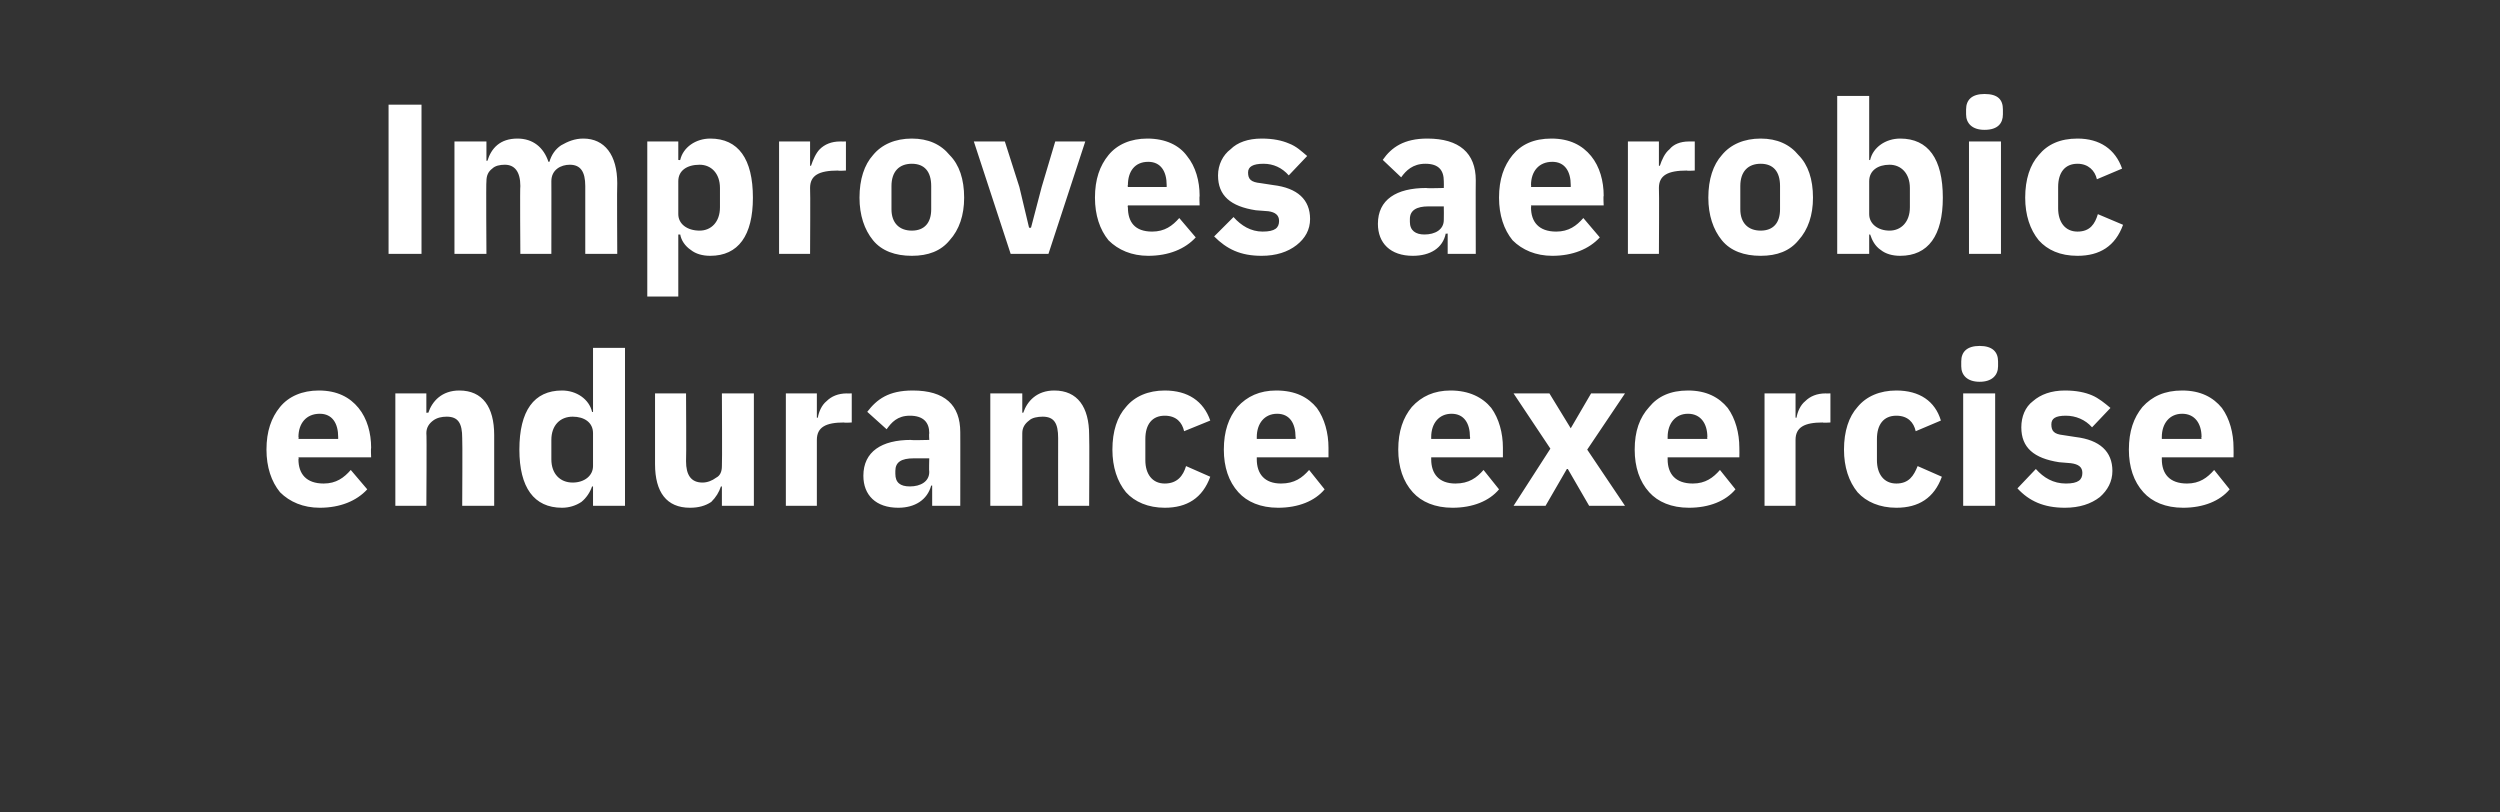 <?xml version="1.0" standalone="no"?><!DOCTYPE svg PUBLIC "-//W3C//DTD SVG 1.1//EN" "http://www.w3.org/Graphics/SVG/1.1/DTD/svg11.dtd"><svg xmlns="http://www.w3.org/2000/svg" version="1.1" width="258px" height="83.8px" viewBox="0 -9 258 83.8" style="top:-9px"><rect x="0" y="-9" width="258" height="83.8" fill="#333333" stroke="none"/>  <desc>Improves aerobic endurance exercise</desc>  <defs/>  <g id="Polygon118493">    <path d="M 37.9 41.5 C 37.9 41.5 36.2 39.5 36.2 39.5 C 35.5 40.3 34.7 40.9 33.4 40.9 C 31.6 40.9 30.8 39.9 30.8 38.4 C 30.85 38.39 30.8 38.2 30.8 38.2 L 38.3 38.2 C 38.3 38.2 38.26 37.24 38.3 37.2 C 38.3 35.7 37.9 34.2 37 33.1 C 36.1 32 34.8 31.3 32.9 31.3 C 31.2 31.3 29.8 31.9 28.9 33 C 28 34.1 27.5 35.5 27.5 37.4 C 27.5 39.2 28 40.7 28.9 41.8 C 29.9 42.8 31.3 43.4 33 43.4 C 35.1 43.4 36.8 42.7 37.9 41.5 Z M 34.9 36.1 C 34.9 36.1 34.9 36.3 34.9 36.3 L 30.8 36.3 C 30.8 36.3 30.85 36.12 30.8 36.1 C 30.8 34.7 31.6 33.7 33 33.7 C 34.3 33.7 34.9 34.7 34.9 36.1 Z M 44 43.2 C 44 43.2 44.05 35.68 44 35.7 C 44 35.1 44.3 34.7 44.7 34.4 C 45.1 34.1 45.6 34 46.1 34 C 47.3 34 47.7 34.7 47.7 36.2 C 47.74 36.19 47.7 43.2 47.7 43.2 L 51 43.2 C 51 43.2 51 35.92 51 35.9 C 51 33 49.8 31.3 47.4 31.3 C 45.6 31.3 44.6 32.4 44.2 33.6 C 44.18 33.57 44 33.6 44 33.6 L 44 31.6 L 40.8 31.6 L 40.8 43.2 L 44 43.2 Z M 61.2 43.2 L 64.5 43.2 L 64.5 26.9 L 61.2 26.9 L 61.2 33.5 C 61.2 33.5 61.1 33.55 61.1 33.5 C 60.8 32.2 59.5 31.3 58 31.3 C 55.1 31.3 53.6 33.4 53.6 37.4 C 53.6 41.3 55.1 43.4 58 43.4 C 58.7 43.4 59.4 43.2 60 42.8 C 60.5 42.4 60.9 41.8 61.1 41.2 C 61.1 41.22 61.2 41.2 61.2 41.2 L 61.2 43.2 Z M 56.9 38.4 C 56.9 38.4 56.9 36.4 56.9 36.4 C 56.9 34.9 57.8 34 59.1 34 C 60.3 34 61.2 34.6 61.2 35.7 C 61.2 35.7 61.2 39.1 61.2 39.1 C 61.2 40.1 60.3 40.8 59.1 40.8 C 57.8 40.8 56.9 39.9 56.9 38.4 Z M 74.5 43.2 L 77.8 43.2 L 77.8 31.6 L 74.5 31.6 C 74.5 31.6 74.54 39.11 74.5 39.1 C 74.5 39.7 74.3 40.1 73.9 40.3 C 73.5 40.6 73 40.8 72.5 40.8 C 71.3 40.8 70.8 40 70.8 38.6 C 70.84 38.58 70.8 31.6 70.8 31.6 L 67.6 31.6 C 67.6 31.6 67.59 38.87 67.6 38.9 C 67.6 41.8 68.8 43.4 71.2 43.4 C 72.1 43.4 72.8 43.2 73.4 42.8 C 73.9 42.3 74.2 41.8 74.4 41.2 C 74.43 41.22 74.5 41.2 74.5 41.2 L 74.5 43.2 Z M 84.3 43.2 C 84.3 43.2 84.31 36.41 84.3 36.4 C 84.3 35.1 85.2 34.6 87.1 34.6 C 87.12 34.65 87.9 34.6 87.9 34.6 L 87.9 31.6 C 87.9 31.6 87.36 31.61 87.4 31.6 C 86.5 31.6 85.8 31.9 85.3 32.4 C 84.8 32.8 84.5 33.5 84.4 34.1 C 84.42 34.12 84.3 34.1 84.3 34.1 L 84.3 31.6 L 81.1 31.6 L 81.1 43.2 L 84.3 43.2 Z M 99.1 35.6 C 99.11 35.57 99.1 43.2 99.1 43.2 L 96.2 43.2 L 96.2 41.1 C 96.2 41.1 96.05 41.14 96.1 41.1 C 95.7 42.6 94.4 43.4 92.7 43.4 C 90.4 43.4 89.1 42.1 89.1 40.1 C 89.1 37.6 91 36.4 94 36.4 C 94.03 36.45 95.9 36.4 95.9 36.4 C 95.9 36.4 95.86 35.72 95.9 35.7 C 95.9 34.6 95.3 33.9 93.9 33.9 C 92.6 33.9 92 34.6 91.5 35.3 C 91.5 35.3 89.5 33.5 89.5 33.5 C 90.5 32.2 91.7 31.3 94.2 31.3 C 97.5 31.3 99.1 32.8 99.1 35.6 Z M 95.9 38.3 C 95.9 38.3 94.27 38.3 94.3 38.3 C 93 38.3 92.4 38.7 92.4 39.6 C 92.4 39.6 92.4 39.9 92.4 39.9 C 92.4 40.8 92.9 41.2 93.9 41.2 C 95 41.2 95.9 40.7 95.9 39.7 C 95.86 39.66 95.9 38.3 95.9 38.3 Z M 105.5 43.2 C 105.5 43.2 105.49 35.68 105.5 35.7 C 105.5 35.1 105.8 34.7 106.2 34.4 C 106.5 34.1 107.1 34 107.6 34 C 108.8 34 109.2 34.7 109.2 36.2 C 109.19 36.19 109.2 43.2 109.2 43.2 L 112.4 43.2 C 112.4 43.2 112.44 35.92 112.4 35.9 C 112.4 33 111.2 31.3 108.8 31.3 C 107 31.3 106 32.4 105.6 33.6 C 105.62 33.57 105.5 33.6 105.5 33.6 L 105.5 31.6 L 102.2 31.6 L 102.2 43.2 L 105.5 43.2 Z M 124.9 40.2 C 124.9 40.2 122.4 39.1 122.4 39.1 C 122.1 40.1 121.5 40.9 120.2 40.9 C 118.9 40.9 118.2 39.9 118.2 38.5 C 118.2 38.5 118.2 36.3 118.2 36.3 C 118.2 34.8 118.9 33.9 120.2 33.9 C 121.4 33.9 122 34.6 122.2 35.5 C 122.2 35.5 124.9 34.4 124.9 34.4 C 124.2 32.4 122.6 31.3 120.2 31.3 C 118.5 31.3 117.1 31.9 116.2 33 C 115.3 34 114.8 35.5 114.8 37.4 C 114.8 39.2 115.3 40.7 116.2 41.8 C 117.1 42.8 118.5 43.4 120.2 43.4 C 122.5 43.4 124.1 42.4 124.9 40.2 Z M 136.7 41.5 C 136.7 41.5 135.1 39.5 135.1 39.5 C 134.4 40.3 133.6 40.9 132.2 40.9 C 130.5 40.9 129.7 39.9 129.7 38.4 C 129.69 38.39 129.7 38.2 129.7 38.2 L 137.1 38.2 C 137.1 38.2 137.11 37.24 137.1 37.2 C 137.1 35.7 136.7 34.2 135.9 33.1 C 135 32 133.7 31.3 131.7 31.3 C 130 31.3 128.7 31.9 127.7 33 C 126.8 34.1 126.3 35.5 126.3 37.4 C 126.3 39.2 126.8 40.7 127.8 41.8 C 128.7 42.8 130.1 43.4 131.9 43.4 C 134 43.4 135.7 42.7 136.7 41.5 Z M 133.7 36.1 C 133.74 36.1 133.7 36.3 133.7 36.3 L 129.7 36.3 C 129.7 36.3 129.69 36.12 129.7 36.1 C 129.7 34.7 130.5 33.7 131.8 33.7 C 133.1 33.7 133.7 34.7 133.7 36.1 Z M 154.7 41.5 C 154.7 41.5 153.1 39.5 153.1 39.5 C 152.4 40.3 151.6 40.9 150.2 40.9 C 148.5 40.9 147.7 39.9 147.7 38.4 C 147.69 38.39 147.7 38.2 147.7 38.2 L 155.1 38.2 C 155.1 38.2 155.1 37.24 155.1 37.2 C 155.1 35.7 154.7 34.2 153.9 33.1 C 153 32 151.6 31.3 149.7 31.3 C 148 31.3 146.7 31.9 145.7 33 C 144.8 34.1 144.3 35.5 144.3 37.4 C 144.3 39.2 144.8 40.7 145.8 41.8 C 146.7 42.8 148.1 43.4 149.9 43.4 C 152 43.4 153.7 42.7 154.7 41.5 Z M 151.7 36.1 C 151.74 36.1 151.7 36.3 151.7 36.3 L 147.7 36.3 C 147.7 36.3 147.69 36.12 147.7 36.1 C 147.7 34.7 148.5 33.7 149.8 33.7 C 151.1 33.7 151.7 34.7 151.7 36.1 Z M 159.5 43.2 L 161.7 39.4 L 161.8 39.4 L 164 43.2 L 167.7 43.2 L 163.8 37.4 L 167.7 31.6 L 164.2 31.6 L 162.1 35.2 L 162.1 35.2 L 159.9 31.6 L 156.2 31.6 L 160 37.3 L 156.2 43.2 L 159.5 43.2 Z M 179.1 41.5 C 179.1 41.5 177.5 39.5 177.5 39.5 C 176.8 40.3 176 40.9 174.7 40.9 C 172.9 40.9 172.1 39.9 172.1 38.4 C 172.11 38.39 172.1 38.2 172.1 38.2 L 179.5 38.2 C 179.5 38.2 179.52 37.24 179.5 37.2 C 179.5 35.7 179.1 34.2 178.3 33.1 C 177.4 32 176.1 31.3 174.2 31.3 C 172.4 31.3 171.1 31.9 170.2 33 C 169.2 34.1 168.7 35.5 168.7 37.4 C 168.7 39.2 169.2 40.7 170.2 41.8 C 171.1 42.8 172.5 43.4 174.3 43.4 C 176.4 43.4 178.1 42.7 179.1 41.5 Z M 176.2 36.1 C 176.16 36.1 176.2 36.3 176.2 36.3 L 172.1 36.3 C 172.1 36.3 172.11 36.12 172.1 36.1 C 172.1 34.7 172.9 33.7 174.2 33.7 C 175.5 33.7 176.2 34.7 176.2 36.1 Z M 185.3 43.2 C 185.3 43.2 185.31 36.41 185.3 36.4 C 185.3 35.1 186.2 34.6 188.1 34.6 C 188.12 34.65 188.9 34.6 188.9 34.6 L 188.9 31.6 C 188.9 31.6 188.37 31.61 188.4 31.6 C 187.5 31.6 186.8 31.9 186.3 32.4 C 185.8 32.8 185.5 33.5 185.4 34.1 C 185.42 34.12 185.3 34.1 185.3 34.1 L 185.3 31.6 L 182.1 31.6 L 182.1 43.2 L 185.3 43.2 Z M 200.4 40.2 C 200.4 40.2 197.9 39.1 197.9 39.1 C 197.5 40.1 197 40.9 195.7 40.9 C 194.4 40.9 193.7 39.9 193.7 38.5 C 193.7 38.5 193.7 36.3 193.7 36.3 C 193.7 34.8 194.4 33.9 195.7 33.9 C 196.9 33.9 197.5 34.6 197.7 35.5 C 197.7 35.5 200.3 34.4 200.3 34.4 C 199.7 32.4 198.1 31.3 195.7 31.3 C 194 31.3 192.6 31.9 191.7 33 C 190.8 34 190.3 35.5 190.3 37.4 C 190.3 39.2 190.8 40.7 191.7 41.8 C 192.6 42.8 194 43.4 195.7 43.4 C 198 43.4 199.6 42.4 200.4 40.2 Z M 206.2 28.8 C 206.2 28.8 206.2 28.3 206.2 28.3 C 206.2 27.3 205.6 26.7 204.3 26.7 C 203 26.7 202.4 27.3 202.4 28.3 C 202.4 28.3 202.4 28.8 202.4 28.8 C 202.4 29.7 203 30.4 204.3 30.4 C 205.6 30.4 206.2 29.7 206.2 28.8 Z M 202.6 43.2 L 205.9 43.2 L 205.9 31.6 L 202.6 31.6 L 202.6 43.2 Z M 216.7 42.3 C 217.5 41.6 218 40.7 218 39.6 C 218 37.6 216.7 36.4 214.2 36.1 C 214.2 36.1 212.9 35.9 212.9 35.9 C 212 35.8 211.7 35.5 211.7 34.8 C 211.7 34.2 212.1 33.9 213.2 33.9 C 214.2 33.9 215.2 34.3 215.9 35.1 C 215.9 35.1 217.8 33.1 217.8 33.1 C 217.2 32.6 216.6 32.1 215.9 31.8 C 215.2 31.5 214.3 31.3 213.1 31.3 C 211.7 31.3 210.6 31.7 209.8 32.4 C 209 33 208.6 34 208.6 35.1 C 208.6 37.2 209.9 38.3 212.5 38.7 C 212.5 38.7 213.7 38.8 213.7 38.8 C 214.5 38.9 214.9 39.2 214.9 39.8 C 214.9 40.5 214.5 40.9 213.2 40.9 C 211.9 40.9 210.9 40.3 210.1 39.4 C 210.1 39.4 208.2 41.4 208.2 41.4 C 209.4 42.7 210.9 43.4 213.1 43.4 C 214.6 43.4 215.8 43 216.7 42.3 Z M 230.1 41.5 C 230.1 41.5 228.5 39.5 228.5 39.5 C 227.8 40.3 227 40.9 225.7 40.9 C 223.9 40.9 223.1 39.9 223.1 38.4 C 223.1 38.39 223.1 38.2 223.1 38.2 L 230.5 38.2 C 230.5 38.2 230.52 37.24 230.5 37.2 C 230.5 35.7 230.1 34.2 229.3 33.1 C 228.4 32 227.1 31.3 225.2 31.3 C 223.4 31.3 222.1 31.9 221.1 33 C 220.2 34.1 219.7 35.5 219.7 37.4 C 219.7 39.2 220.2 40.7 221.2 41.8 C 222.1 42.8 223.5 43.4 225.3 43.4 C 227.4 43.4 229.1 42.7 230.1 41.5 Z M 227.2 36.1 C 227.15 36.1 227.2 36.3 227.2 36.3 L 223.1 36.3 C 223.1 36.3 223.1 36.12 223.1 36.1 C 223.1 34.7 223.9 33.7 225.2 33.7 C 226.5 33.7 227.2 34.7 227.2 36.1 Z " stroke="none" fill="#fff"/>  </g>  <g id="Polygon118492">    <path d="M 40.1 1.8 L 43.5 1.8 L 43.5 17.2 L 40.1 17.2 L 40.1 1.8 Z M 50.2 17.2 C 50.2 17.2 50.15 9.68 50.2 9.7 C 50.2 9.1 50.4 8.7 50.8 8.4 C 51.1 8.1 51.6 8 52.1 8 C 53.1 8 53.7 8.7 53.7 10.2 C 53.65 10.19 53.7 17.2 53.7 17.2 L 56.9 17.2 C 56.9 17.2 56.91 9.68 56.9 9.7 C 56.9 8.5 57.9 8 58.8 8 C 59.9 8 60.4 8.7 60.4 10.2 C 60.4 10.19 60.4 17.2 60.4 17.2 L 63.7 17.2 C 63.7 17.2 63.66 9.92 63.7 9.9 C 63.7 7 62.4 5.3 60.2 5.3 C 59.3 5.3 58.6 5.6 57.9 6 C 57.3 6.4 56.9 7 56.7 7.7 C 56.7 7.7 56.6 7.7 56.6 7.7 C 56.1 6.2 55 5.3 53.4 5.3 C 51.6 5.3 50.7 6.3 50.3 7.6 C 50.28 7.57 50.2 7.6 50.2 7.6 L 50.2 5.6 L 46.9 5.6 L 46.9 17.2 L 50.2 17.2 Z M 66.8 21.6 L 70 21.6 L 70 15.2 C 70 15.2 70.15 15.22 70.2 15.2 C 70.3 15.8 70.7 16.4 71.3 16.8 C 71.8 17.2 72.5 17.4 73.3 17.4 C 76.2 17.4 77.7 15.3 77.7 11.4 C 77.7 7.4 76.2 5.3 73.3 5.3 C 71.8 5.3 70.5 6.2 70.2 7.5 C 70.15 7.55 70 7.5 70 7.5 L 70 5.6 L 66.8 5.6 L 66.8 21.6 Z M 70 13.1 C 70 13.1 70 9.7 70 9.7 C 70 8.6 70.9 8 72.2 8 C 73.4 8 74.3 8.9 74.3 10.4 C 74.3 10.4 74.3 12.4 74.3 12.4 C 74.3 13.9 73.4 14.8 72.2 14.8 C 70.9 14.8 70 14.1 70 13.1 Z M 83.6 17.2 C 83.6 17.2 83.64 10.41 83.6 10.4 C 83.6 9.1 84.5 8.6 86.5 8.6 C 86.45 8.65 87.3 8.6 87.3 8.6 L 87.3 5.6 C 87.3 5.6 86.69 5.61 86.7 5.6 C 85.8 5.6 85.1 5.9 84.6 6.4 C 84.2 6.8 83.9 7.5 83.7 8.1 C 83.75 8.12 83.6 8.1 83.6 8.1 L 83.6 5.6 L 80.4 5.6 L 80.4 17.2 L 83.6 17.2 Z M 98 15.8 C 99 14.7 99.5 13.2 99.5 11.4 C 99.5 9.5 99 8 98 7 C 97.1 5.9 95.8 5.3 94.1 5.3 C 92.4 5.3 91 5.9 90.1 7 C 89.2 8 88.7 9.5 88.7 11.4 C 88.7 13.2 89.2 14.7 90.1 15.8 C 91 16.9 92.4 17.4 94.1 17.4 C 95.8 17.4 97.1 16.9 98 15.8 Z M 92 12.6 C 92 12.6 92 10.2 92 10.2 C 92 8.7 92.8 7.9 94.1 7.9 C 95.4 7.9 96.1 8.7 96.1 10.2 C 96.1 10.2 96.1 12.6 96.1 12.6 C 96.1 14 95.4 14.8 94.1 14.8 C 92.8 14.8 92 14 92 12.6 Z M 108.2 17.2 L 112 5.6 L 108.9 5.6 L 107.5 10.3 L 106.4 14.5 L 106.2 14.5 L 105.2 10.3 L 103.7 5.6 L 100.5 5.6 L 104.3 17.2 L 108.2 17.2 Z M 123.4 15.5 C 123.4 15.5 121.7 13.5 121.7 13.5 C 121 14.3 120.2 14.9 118.9 14.9 C 117.1 14.9 116.4 13.9 116.4 12.4 C 116.35 12.39 116.4 12.2 116.4 12.2 L 123.8 12.2 C 123.8 12.2 123.76 11.24 123.8 11.2 C 123.8 9.7 123.4 8.2 122.5 7.1 C 121.7 6 120.3 5.3 118.4 5.3 C 116.7 5.3 115.3 5.9 114.4 7 C 113.5 8.1 113 9.5 113 11.4 C 113 13.2 113.5 14.7 114.4 15.8 C 115.4 16.8 116.8 17.4 118.5 17.4 C 120.6 17.4 122.3 16.7 123.4 15.5 Z M 120.4 10.1 C 120.4 10.1 120.4 10.3 120.4 10.3 L 116.4 10.3 C 116.4 10.3 116.35 10.12 116.4 10.1 C 116.4 8.7 117.1 7.7 118.5 7.7 C 119.8 7.7 120.4 8.7 120.4 10.1 Z M 133.8 16.3 C 134.7 15.6 135.2 14.7 135.2 13.6 C 135.2 11.6 133.9 10.4 131.4 10.1 C 131.4 10.1 130.1 9.9 130.1 9.9 C 129.1 9.8 128.8 9.5 128.8 8.8 C 128.8 8.2 129.3 7.9 130.4 7.9 C 131.4 7.9 132.3 8.3 133 9.1 C 133 9.1 134.9 7.1 134.9 7.1 C 134.3 6.6 133.8 6.1 133 5.8 C 132.3 5.5 131.4 5.3 130.2 5.3 C 128.8 5.3 127.7 5.7 127 6.4 C 126.2 7 125.7 8 125.7 9.1 C 125.7 11.2 127 12.3 129.6 12.7 C 129.6 12.7 130.9 12.8 130.9 12.8 C 131.6 12.9 132 13.2 132 13.8 C 132 14.5 131.6 14.9 130.3 14.9 C 129.1 14.9 128.1 14.3 127.3 13.4 C 127.3 13.4 125.3 15.4 125.3 15.4 C 126.6 16.7 128 17.4 130.2 17.4 C 131.7 17.4 132.9 17 133.8 16.3 Z M 152.3 9.6 C 152.28 9.57 152.3 17.2 152.3 17.2 L 149.4 17.2 L 149.4 15.1 C 149.4 15.1 149.22 15.14 149.2 15.1 C 148.9 16.6 147.6 17.4 145.8 17.4 C 143.5 17.4 142.2 16.1 142.2 14.1 C 142.2 11.6 144.1 10.4 147.2 10.4 C 147.19 10.45 149 10.4 149 10.4 C 149 10.4 149.02 9.72 149 9.7 C 149 8.6 148.5 7.9 147.1 7.9 C 145.8 7.9 145.1 8.6 144.6 9.3 C 144.6 9.3 142.7 7.5 142.7 7.5 C 143.6 6.2 144.9 5.3 147.3 5.3 C 150.6 5.3 152.3 6.8 152.3 9.6 Z M 149 12.3 C 149 12.3 147.44 12.3 147.4 12.3 C 146.2 12.3 145.5 12.7 145.5 13.6 C 145.5 13.6 145.5 13.9 145.5 13.9 C 145.5 14.8 146.1 15.2 147 15.2 C 148.1 15.2 149 14.7 149 13.7 C 149.02 13.66 149 12.3 149 12.3 Z M 165.1 15.5 C 165.1 15.5 163.4 13.5 163.4 13.5 C 162.7 14.3 161.9 14.9 160.6 14.9 C 158.8 14.9 158 13.9 158 12.4 C 158.04 12.39 158 12.2 158 12.2 L 165.5 12.2 C 165.5 12.2 165.45 11.24 165.5 11.2 C 165.5 9.7 165.1 8.2 164.2 7.1 C 163.3 6 162 5.3 160.1 5.3 C 158.3 5.3 157 5.9 156.1 7 C 155.2 8.1 154.7 9.5 154.7 11.4 C 154.7 13.2 155.2 14.7 156.1 15.8 C 157.1 16.8 158.5 17.4 160.2 17.4 C 162.3 17.4 164 16.7 165.1 15.5 Z M 162.1 10.1 C 162.09 10.1 162.1 10.3 162.1 10.3 L 158 10.3 C 158 10.3 158.04 10.12 158 10.1 C 158 8.7 158.8 7.7 160.2 7.7 C 161.5 7.7 162.1 8.7 162.1 10.1 Z M 171.2 17.2 C 171.2 17.2 171.24 10.41 171.2 10.4 C 171.2 9.1 172.1 8.6 174.1 8.6 C 174.06 8.65 174.9 8.6 174.9 8.6 L 174.9 5.6 C 174.9 5.6 174.3 5.61 174.3 5.6 C 173.4 5.6 172.7 5.9 172.3 6.4 C 171.8 6.8 171.5 7.5 171.3 8.1 C 171.35 8.12 171.2 8.1 171.2 8.1 L 171.2 5.6 L 168 5.6 L 168 17.2 L 171.2 17.2 Z M 185.6 15.8 C 186.6 14.7 187.1 13.2 187.1 11.4 C 187.1 9.5 186.6 8 185.6 7 C 184.7 5.9 183.4 5.3 181.7 5.3 C 180 5.3 178.6 5.9 177.7 7 C 176.8 8 176.3 9.5 176.3 11.4 C 176.3 13.2 176.8 14.7 177.7 15.8 C 178.6 16.9 180 17.4 181.7 17.4 C 183.4 17.4 184.7 16.9 185.6 15.8 Z M 179.6 12.6 C 179.6 12.6 179.6 10.2 179.6 10.2 C 179.6 8.7 180.4 7.9 181.7 7.9 C 183 7.9 183.7 8.7 183.7 10.2 C 183.7 10.2 183.7 12.6 183.7 12.6 C 183.7 14 183 14.8 181.7 14.8 C 180.4 14.8 179.6 14 179.6 12.6 Z M 189.6 17.2 L 192.9 17.2 L 192.9 15.2 C 192.9 15.2 192.98 15.22 193 15.2 C 193.2 15.8 193.5 16.4 194.1 16.8 C 194.6 17.2 195.3 17.4 196.1 17.4 C 199 17.4 200.5 15.3 200.5 11.4 C 200.5 7.4 199 5.3 196.1 5.3 C 194.6 5.3 193.3 6.2 193 7.5 C 192.98 7.55 192.9 7.5 192.9 7.5 L 192.9 0.9 L 189.6 0.9 L 189.6 17.2 Z M 192.9 13.1 C 192.9 13.1 192.9 9.7 192.9 9.7 C 192.9 8.6 193.8 8 195 8 C 196.2 8 197.1 8.9 197.1 10.4 C 197.1 10.4 197.1 12.4 197.1 12.4 C 197.1 13.9 196.2 14.8 195 14.8 C 193.8 14.8 192.9 14.1 192.9 13.1 Z M 206.7 2.8 C 206.7 2.8 206.7 2.3 206.7 2.3 C 206.7 1.3 206.2 0.7 204.8 0.7 C 203.5 0.7 202.9 1.3 202.9 2.3 C 202.9 2.3 202.9 2.8 202.9 2.8 C 202.9 3.7 203.5 4.4 204.8 4.4 C 206.2 4.4 206.7 3.7 206.7 2.8 Z M 203.2 17.2 L 206.5 17.2 L 206.5 5.6 L 203.2 5.6 L 203.2 17.2 Z M 219.1 14.2 C 219.1 14.2 216.5 13.1 216.5 13.1 C 216.2 14.1 215.7 14.9 214.4 14.9 C 213.1 14.9 212.4 13.9 212.4 12.5 C 212.4 12.5 212.4 10.3 212.4 10.3 C 212.4 8.8 213.1 7.9 214.4 7.9 C 215.5 7.9 216.2 8.6 216.4 9.5 C 216.4 9.5 219 8.4 219 8.4 C 218.3 6.4 216.7 5.3 214.4 5.3 C 212.6 5.3 211.3 5.9 210.4 7 C 209.5 8 209 9.5 209 11.4 C 209 13.2 209.5 14.7 210.4 15.8 C 211.3 16.8 212.6 17.4 214.4 17.4 C 216.7 17.4 218.3 16.4 219.1 14.2 Z " stroke="none" fill="#fff"/>  </g></svg>
